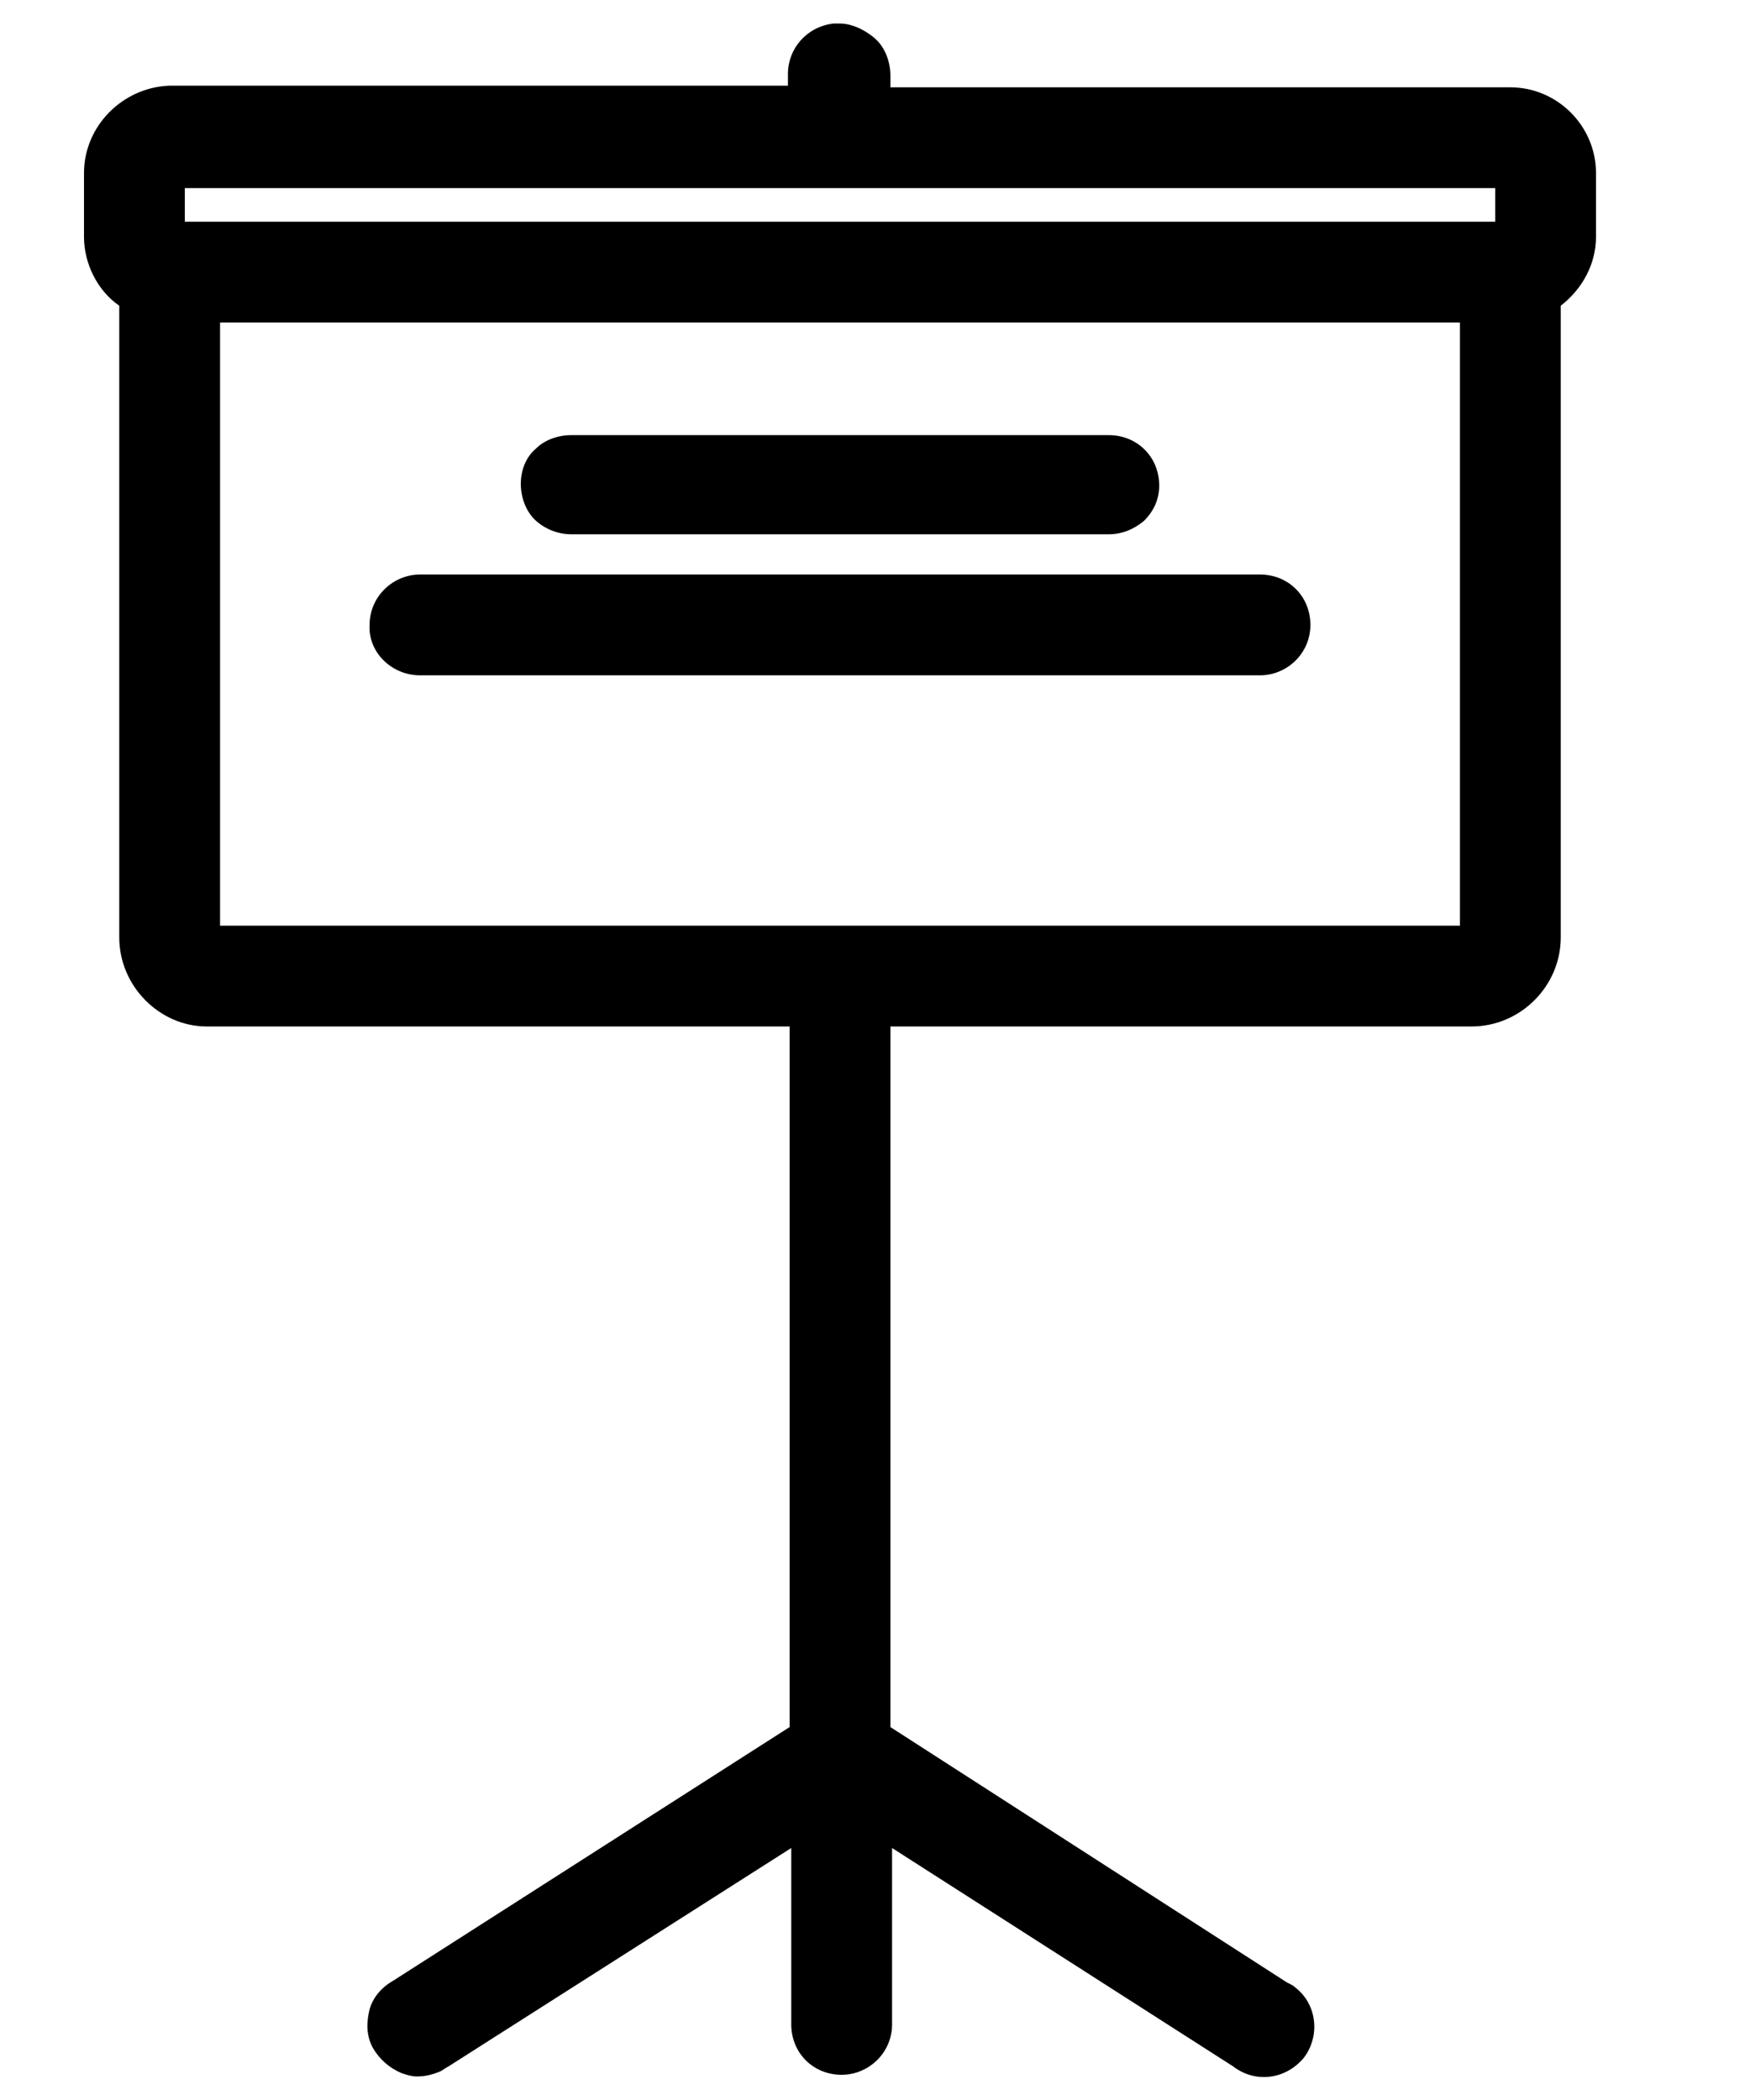 <svg width="20" height="24" viewBox="0 0 20 24" fill="none" xmlns="http://www.w3.org/2000/svg">
<path d="M17.261 0.998H10.176V0.864C10.176 0.71 10.118 0.557 10.022 0.461C9.926 0.365 9.754 0.269 9.6 0.269C9.581 0.269 9.562 0.269 9.542 0.269H9.523C9.216 0.307 9.005 0.557 9.005 0.845V0.979H1.939C1.402 0.998 0.96 1.44 0.96 1.978V2.707C0.96 3.014 1.114 3.322 1.363 3.494V10.714C1.363 11.27 1.824 11.731 2.362 11.731H9.024V19.738L4.493 22.637C4.358 22.714 4.262 22.829 4.224 22.963C4.186 23.117 4.186 23.27 4.262 23.405C4.339 23.539 4.454 23.635 4.589 23.693C4.646 23.712 4.704 23.731 4.762 23.731C4.858 23.731 4.934 23.712 5.03 23.674C5.069 23.654 5.088 23.635 5.126 23.616L9.043 21.12V23.136C9.043 23.462 9.293 23.712 9.619 23.712C9.926 23.712 10.195 23.462 10.195 23.136V21.12L14.093 23.616C14.342 23.808 14.688 23.77 14.899 23.52C15.091 23.27 15.053 22.906 14.803 22.714C14.784 22.694 14.746 22.675 14.707 22.656L10.176 19.738V11.731H16.819C17.376 11.731 17.837 11.27 17.837 10.714V3.494C18.086 3.302 18.24 3.014 18.24 2.707V1.978C18.24 1.44 17.798 0.998 17.261 0.998ZM17.088 2.15V2.534H2.112V2.15H17.088ZM16.685 3.686V10.579H2.515V3.686H16.685Z" fill="black"/>
<path d="M6.528 6.106H12.672C12.825 6.106 12.96 6.048 13.075 5.952C13.19 5.837 13.248 5.702 13.248 5.549C13.248 5.223 12.998 4.973 12.672 4.973H6.528C6.374 4.973 6.221 5.03 6.125 5.127C6.01 5.223 5.952 5.376 5.952 5.53C5.952 5.683 6.01 5.837 6.106 5.933C6.202 6.029 6.355 6.106 6.528 6.106Z" fill="black"/>
<path d="M4.8 7.718H14.4C14.707 7.718 14.976 7.469 14.976 7.142C14.976 6.816 14.726 6.566 14.4 6.566H4.8C4.493 6.566 4.224 6.816 4.224 7.142C4.205 7.45 4.473 7.718 4.8 7.718Z" fill="black"/>
</svg>
